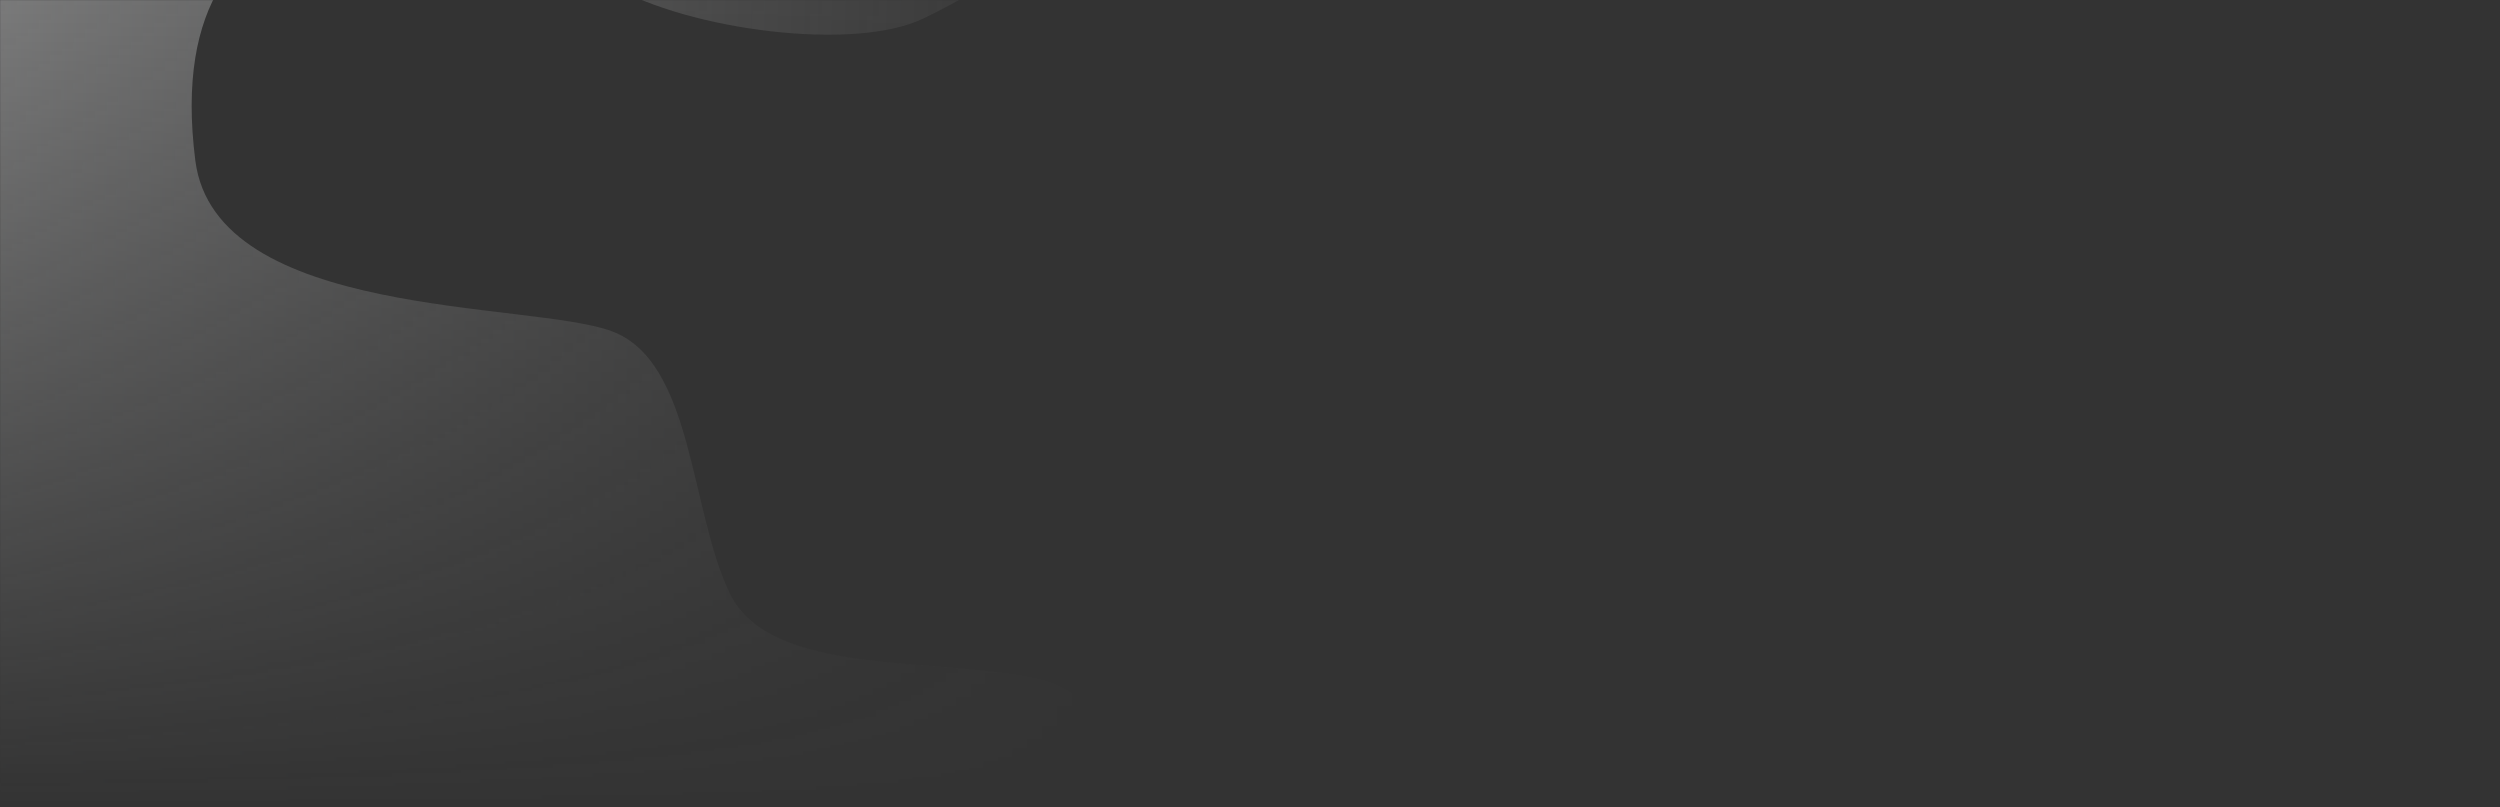 <svg width="1920" height="620" viewBox="0 0 1920 620" fill="none" xmlns="http://www.w3.org/2000/svg">
<rect x="0" y="0" width="1920" height="620" fill="#333333" stroke="none"/>
<mask id="mask0_735_5214" style="mask-type:alpha" maskUnits="userSpaceOnUse" x="0" y="0" width="1920" height="620">
<rect width="1920" height="620" fill="url(#paint0_linear_735_5214)"/>
</mask>
<g mask="url(#mask0_735_5214)">
<path opacity="0.5" d="M797.5 521.25C859.1 534.85 878.167 613.917 880 651.75L806.5 710.75L-224.5 724.75L-257 -156.25C115.167 -182.75 855.1 -216.55 837.5 -139.75C815.5 -43.75 762 -11.25 709 14.25C656 39.75 529.5 23.25 469.5 -11.25C409.5 -45.75 306.5 -78.25 246 -63.75C185.5 -49.25 134.5 1.25 150 123.25C165.5 245.25 406.5 231.25 469.5 254.25C532.5 277.25 529.5 391.25 560.5 455.75C591.5 520.25 720.5 504.25 797.5 521.25Z" fill="url(#paint1_linear_735_5214)"/>
</g>
<defs>
<linearGradient id="paint0_linear_735_5214" x1="960" y1="0" x2="960" y2="620" gradientUnits="userSpaceOnUse">
<stop stop-color="#FAFAFA"/>
<stop offset="1" stop-color="#FAFAFA" stop-opacity="0"/>
</linearGradient>
<linearGradient id="paint1_linear_735_5214" x1="-257.5" y1="268.75" x2="868" y2="291.75" gradientUnits="userSpaceOnUse">
<stop stop-color="#F3F4F5"/>
<stop offset="1" stop-color="#C4C4C4" stop-opacity="0"/>
</linearGradient>
</defs>
</svg>
